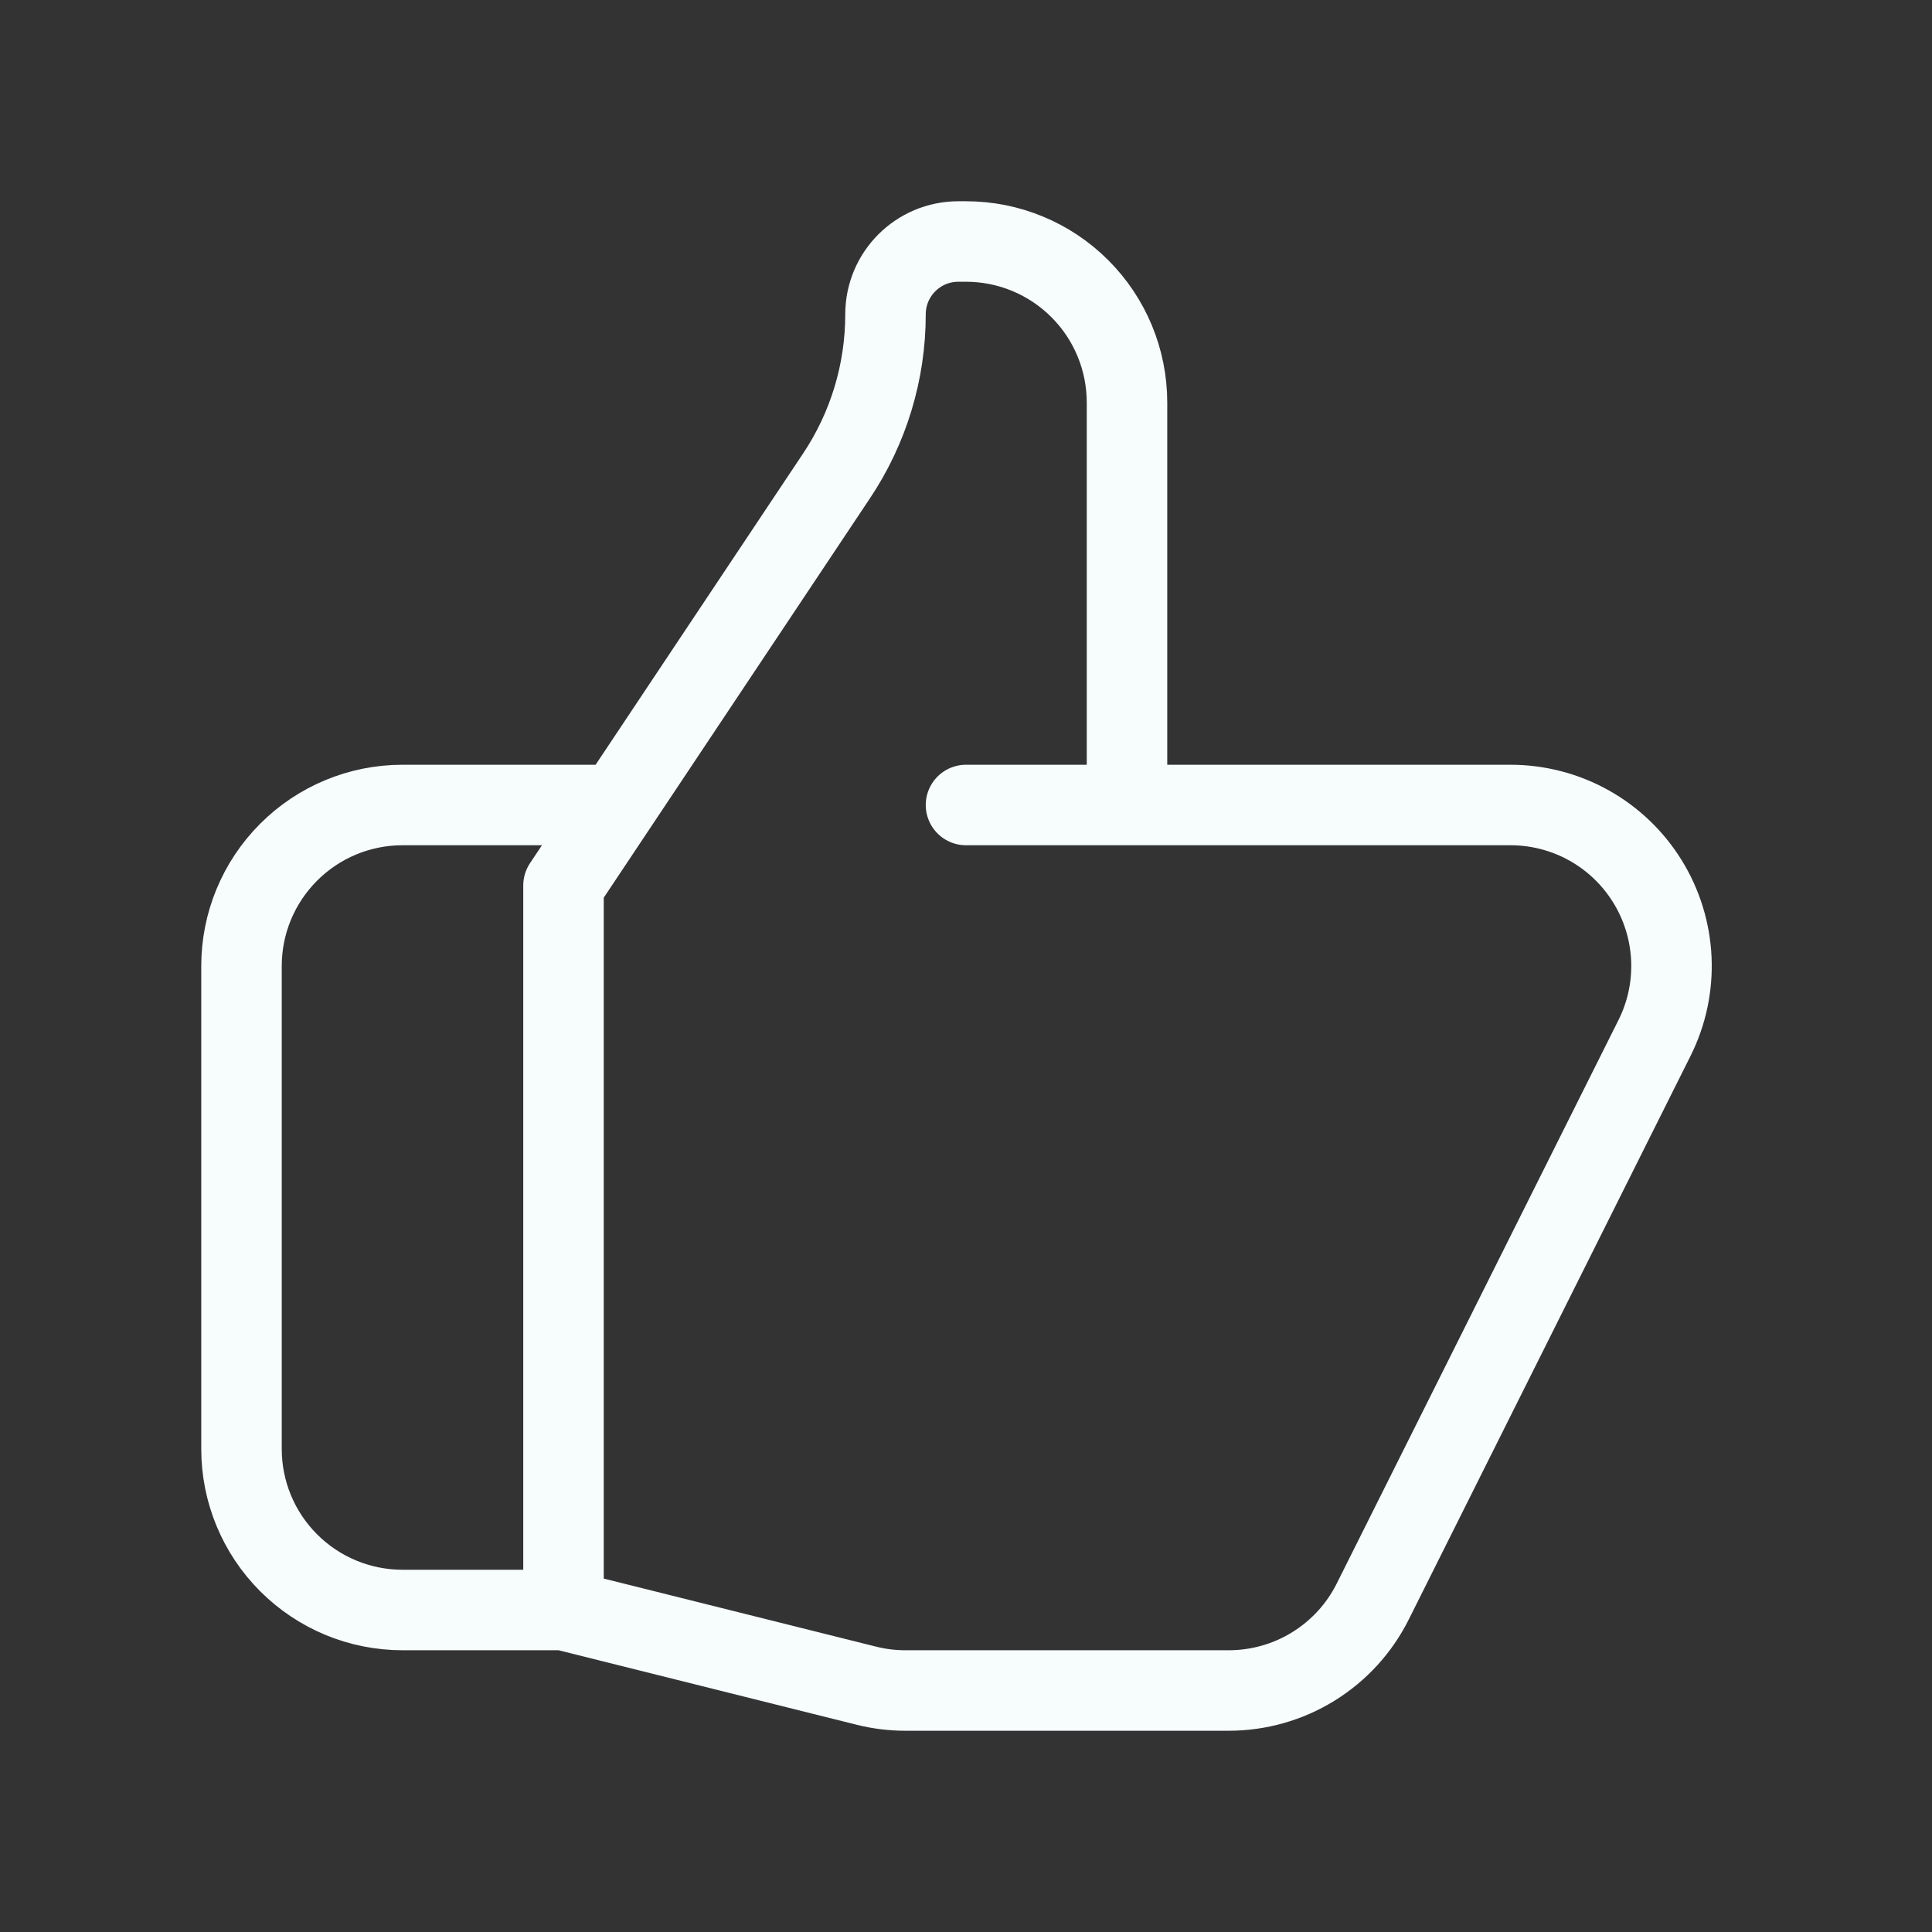 <svg width="48" height="48" viewBox="0 0 48 48" fill="none" xmlns="http://www.w3.org/2000/svg">
<rect x="0" y="0" width="48" height="48" fill="#333333" stroke="none"/>
<path d="M28 20H37.528C38.21 20 38.88 20.174 39.476 20.506C40.071 20.838 40.572 21.317 40.93 21.897C41.289 22.477 41.493 23.139 41.524 23.82C41.555 24.501 41.411 25.178 41.106 25.788L34.106 39.788C33.774 40.453 33.263 41.012 32.63 41.403C31.998 41.794 31.269 42 30.526 42H22.492C22.166 42 21.84 41.96 21.522 41.88L14 40M28 20V10C28 8.939 27.579 7.922 26.828 7.172C26.078 6.421 25.061 6 24 6H23.81C22.81 6 22 6.81 22 7.81C22 9.238 21.578 10.634 20.784 11.822L14 22V40M28 20H24M14 40H10C8.939 40 7.922 39.579 7.172 38.828C6.421 38.078 6 37.061 6 36V24C6 22.939 6.421 21.922 7.172 21.172C7.922 20.421 8.939 20 10 20H15" stroke="#F7FCFC" stroke-width="2" stroke-linecap="round" stroke-linejoin="round"/>
</svg>
